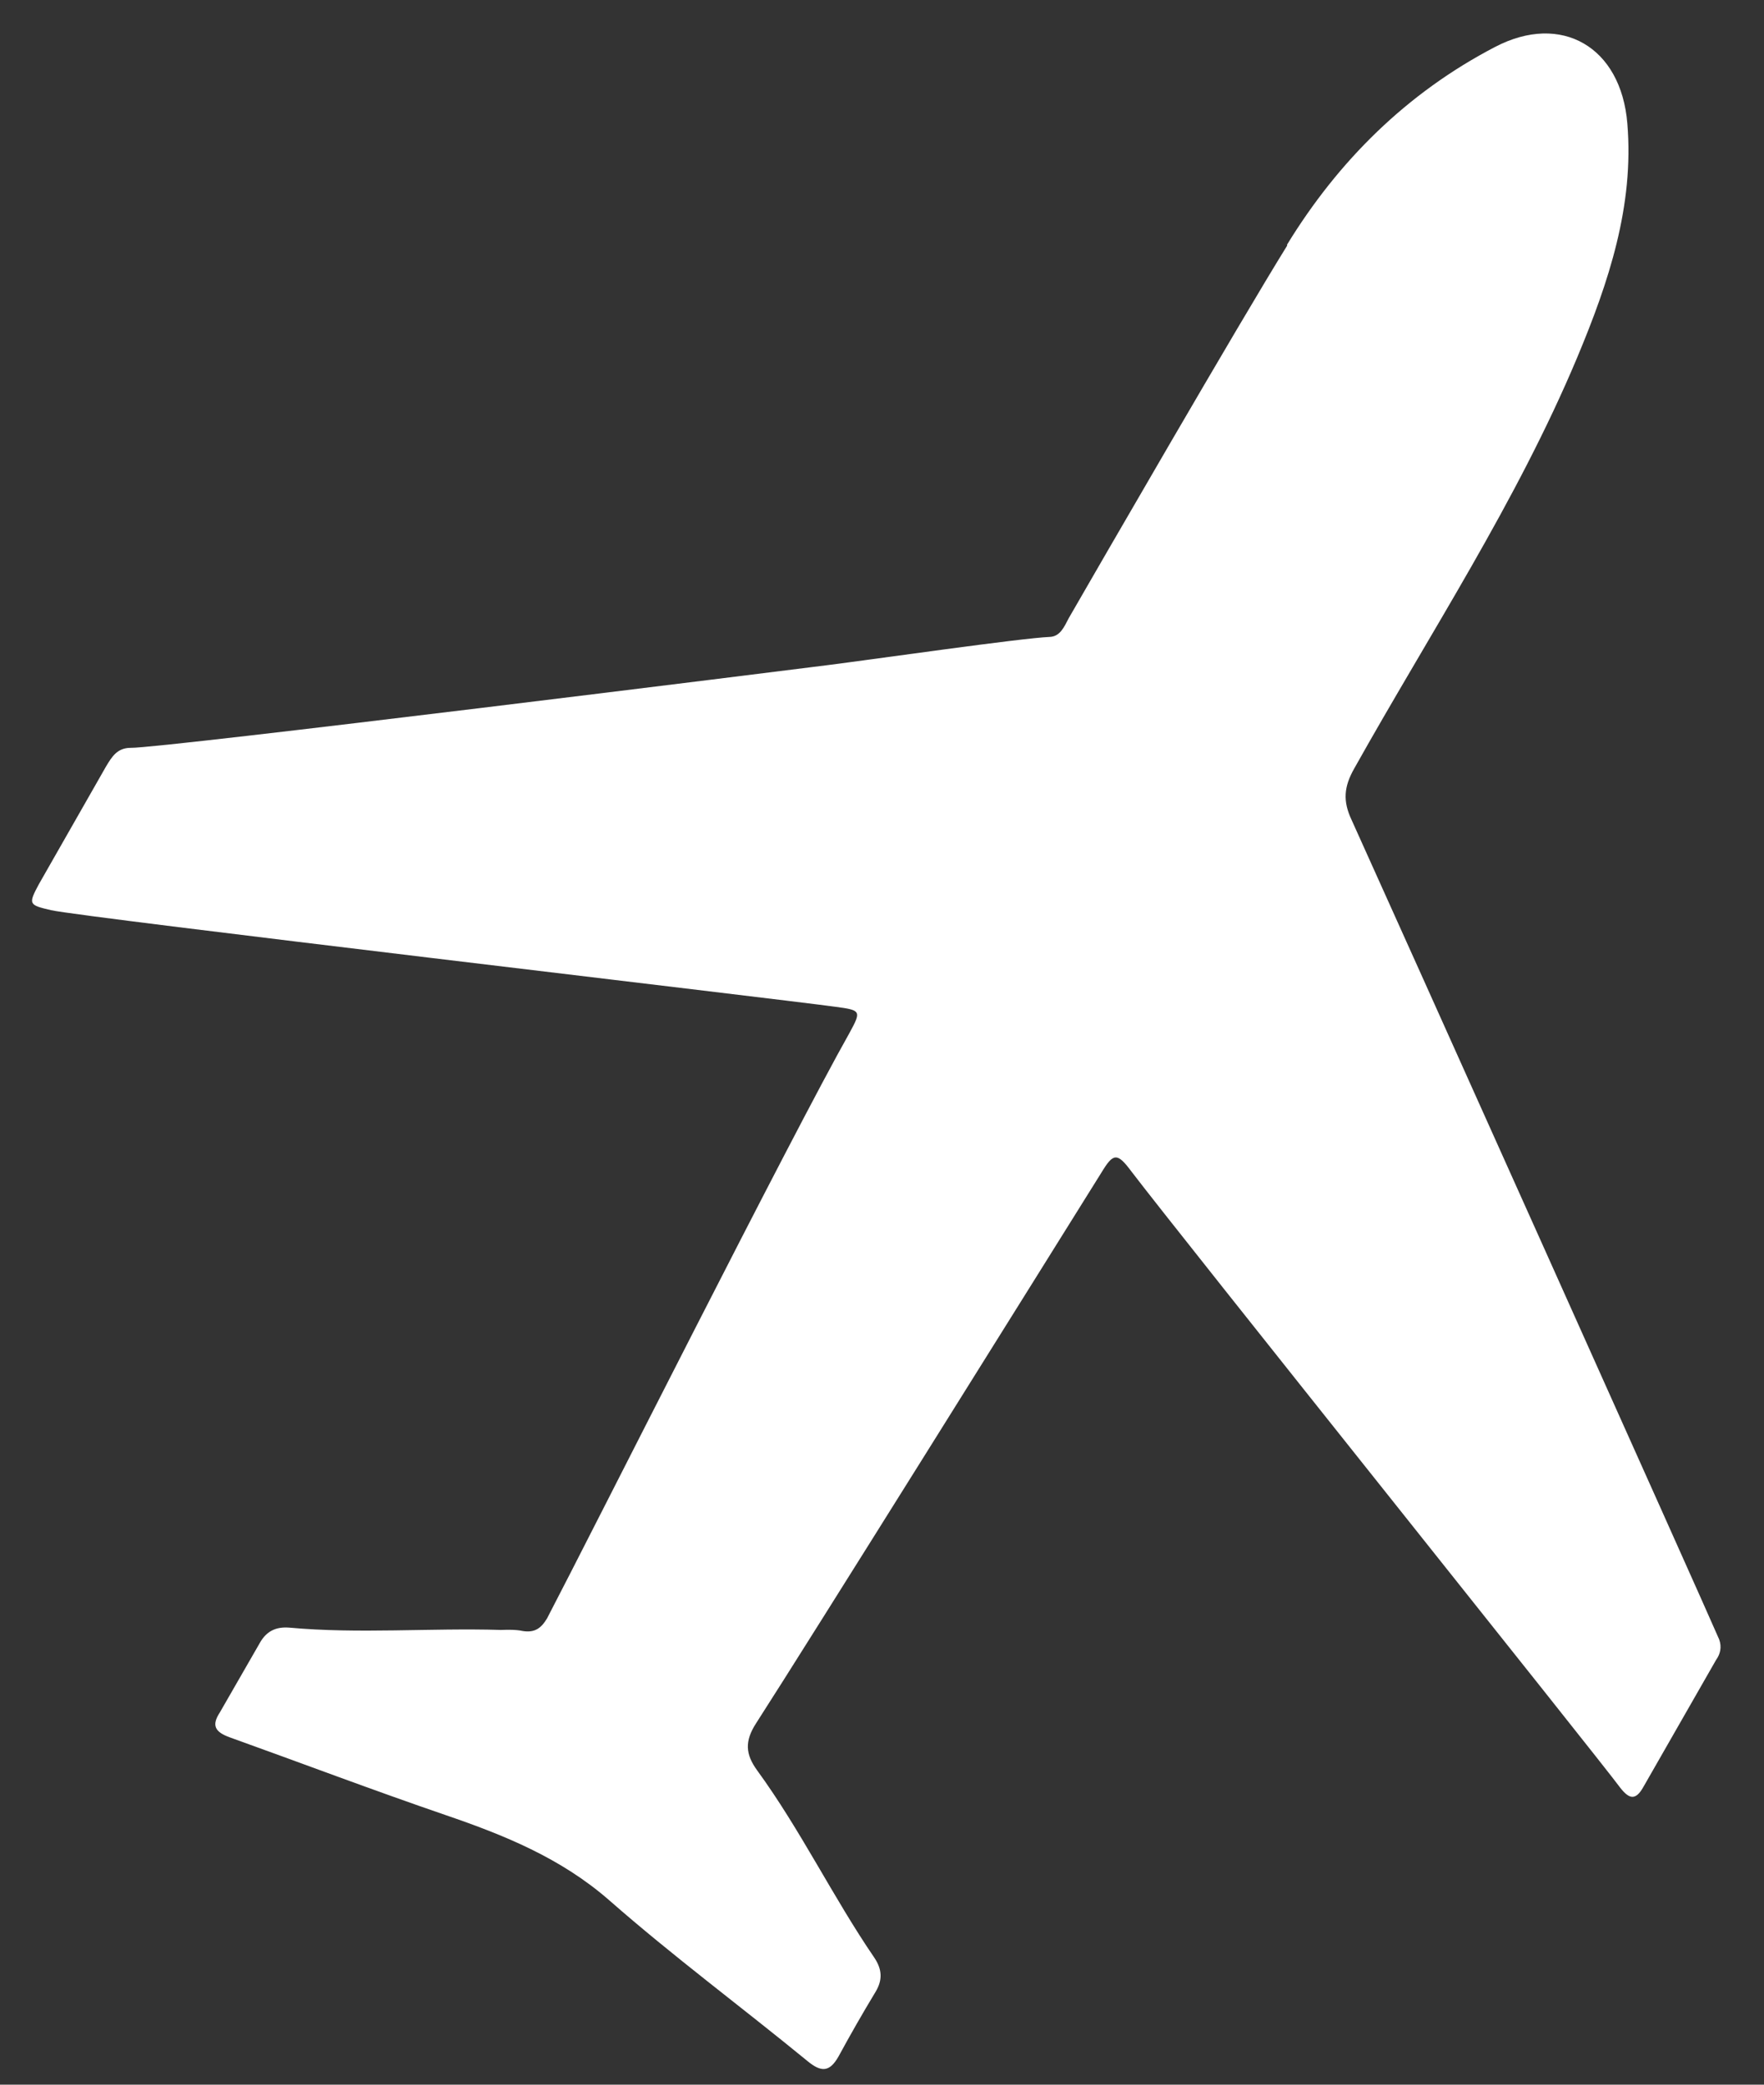 <?xml version="1.0" encoding="UTF-8"?> <svg xmlns="http://www.w3.org/2000/svg" width="44" height="52" viewBox="0 0 44 52" fill="none"><rect x="0" y="0" width="44" height="52" fill="#333333" stroke="none"/> <path d="M32.102 6.105C33.379 4.019 35.088 2.318 37.292 1.171C38.944 0.307 40.435 1.167 40.591 3.08C40.763 5.133 40.127 7.039 39.339 8.921C37.826 12.525 35.681 15.774 33.781 19.166C33.522 19.621 33.489 19.979 33.715 20.456C34.67 22.561 42.566 40.151 42.882 40.894C42.95 41.082 42.912 41.256 42.804 41.406C42.2 42.461 41.596 43.517 40.992 44.572C40.792 44.93 40.63 44.867 40.414 44.593C39.933 43.932 29.406 30.78 28.212 29.209C27.863 28.741 27.766 28.765 27.473 29.249C25.938 31.708 20.211 40.886 18.855 42.992C18.573 43.432 18.593 43.756 18.883 44.156C19.973 45.651 20.775 47.321 21.807 48.83C22.009 49.129 22.014 49.395 21.839 49.685C21.517 50.218 21.215 50.745 20.918 51.292C20.689 51.699 20.478 51.69 20.135 51.406C18.502 50.067 16.78 48.791 15.196 47.4C13.989 46.345 12.573 45.774 11.114 45.275C9.311 44.657 7.513 43.976 5.725 43.334C5.357 43.2 5.274 43.035 5.483 42.716C5.815 42.14 6.146 41.564 6.477 40.988C6.648 40.678 6.892 40.576 7.21 40.599C8.958 40.759 10.729 40.604 12.492 40.657C12.678 40.652 12.864 40.646 13.04 40.684C13.343 40.732 13.5 40.611 13.646 40.368C14.805 38.147 19.743 28.324 21.19 25.764C21.487 25.217 21.482 25.198 20.836 25.113C19.347 24.909 2.05 22.881 1.276 22.704C0.723 22.575 0.698 22.561 0.966 22.062C1.527 21.08 2.087 20.098 2.647 19.115C2.793 18.873 2.925 18.655 3.258 18.654C4.012 18.671 19.967 16.678 20.652 16.59C21.822 16.441 25.496 15.914 26.176 15.888C26.445 15.882 26.547 15.63 26.659 15.418C27.337 14.241 30.928 8.022 32.107 6.125" fill="white"></path> </svg> 